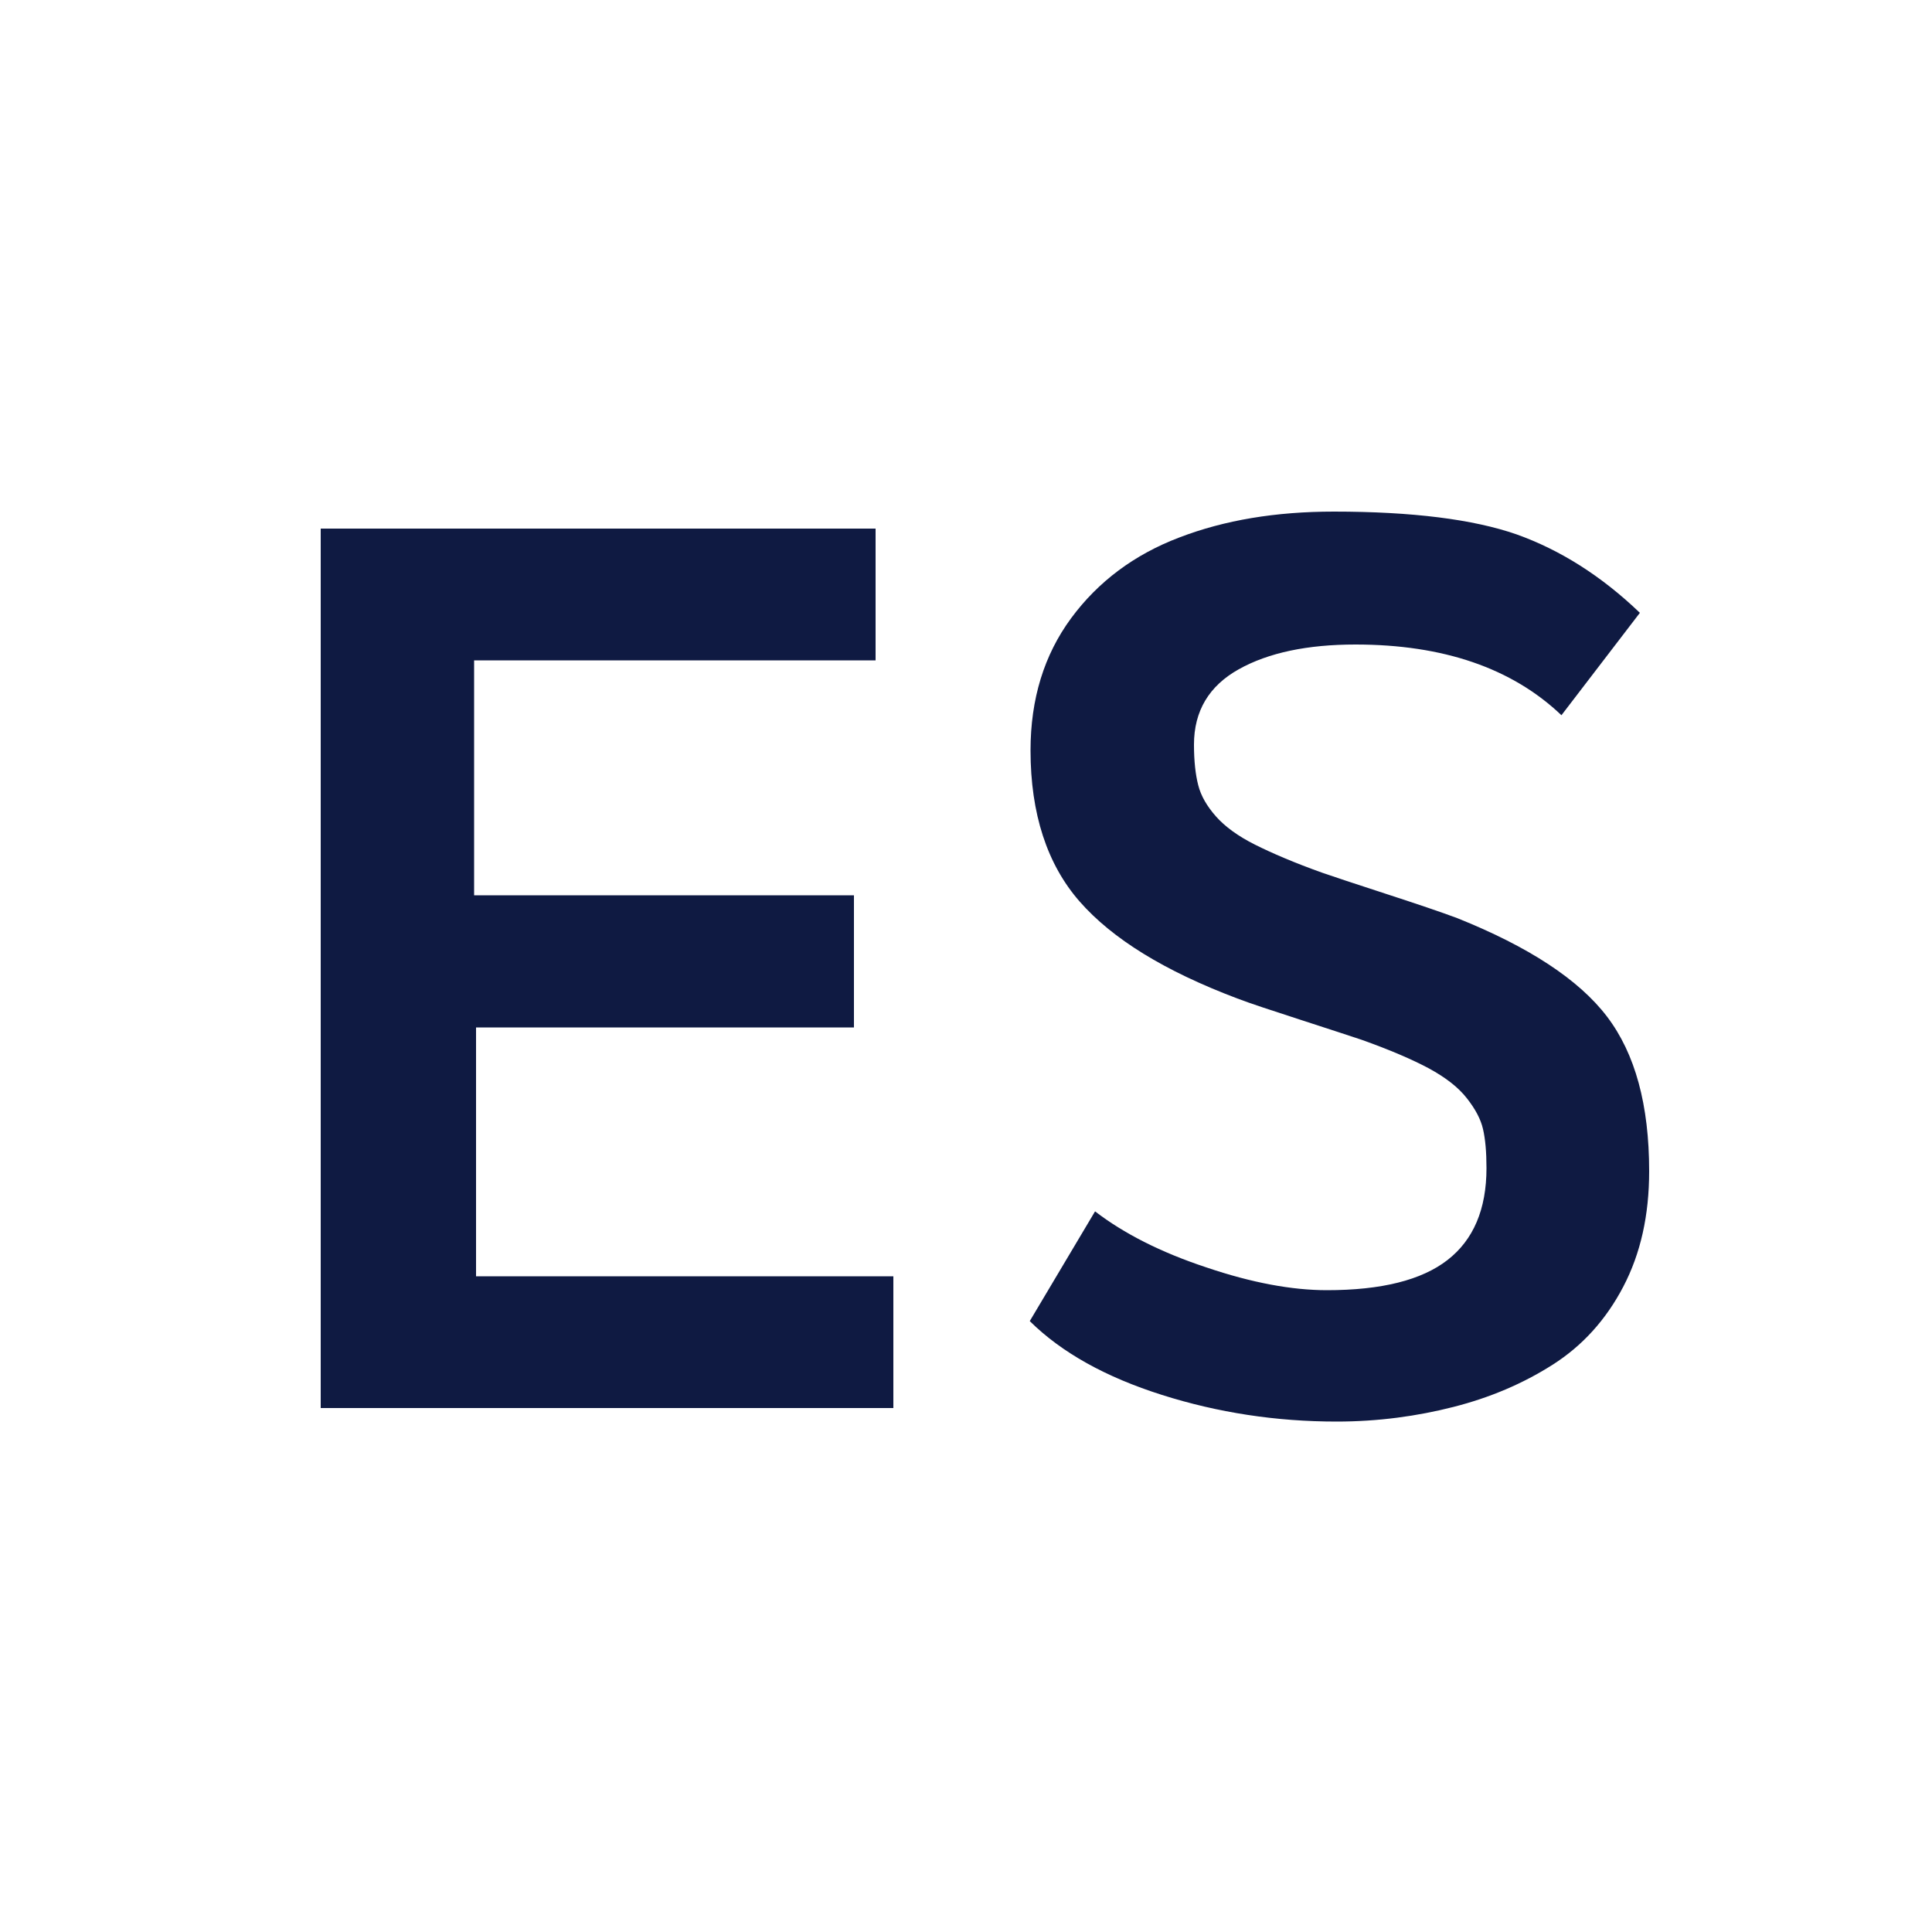<svg xmlns="http://www.w3.org/2000/svg" viewBox="168 -181 500 500" xml:space="preserve"><path d="M251 183.3V-44.2h143.6v34.1H290.7v60.8H389v34.2h-97.8v64.4h108v34.1H251zm262.9 3.6c-15.6 0-30.7-2.3-45.2-6.9-14.5-4.6-25.9-10.9-34.2-19.1l16.9-28.4c7.4 5.7 17 10.6 28.8 14.5 11.8 4 22.2 5.9 31.2 5.9 14.1 0 24.5-2.6 31.2-7.8 6.7-5.2 10.1-13.1 10.1-23.8 0-4.2-.3-7.5-.9-10.1-.6-2.6-2-5.2-4.2-8s-5.4-5.3-9.8-7.7c-4.3-2.3-10.1-4.8-17.4-7.4-3.1-1-8.4-2.8-15.9-5.2-7.4-2.4-12.9-4.2-16.3-5.5-18.8-7.1-32.3-15.4-40.8-25.1-8.4-9.6-12.7-22.7-12.7-39.1 0-13.3 3.5-24.7 10.5-34.2 7-9.5 16.4-16.5 28-20.9 11.7-4.5 25-6.7 40-6.7 20.3 0 36.1 2 47.3 5.9 11.2 4 21.9 10.7 31.9 20.3L572.1 4.1c-12.8-12.2-30.6-18.3-53.3-18.3-12.4 0-22.5 2.1-30.2 6.4C480.9-3.5 477 3 477 11.7c0 4.3.4 7.8 1.1 10.5.7 2.8 2.3 5.5 4.6 8.1s5.7 5.1 10.1 7.3c4.4 2.2 10.2 4.7 17.5 7.3 2.6.9 8 2.7 16.3 5.4s14.5 4.8 18.5 6.3c18.5 7.4 31.5 15.9 38.8 25.5 7.3 9.6 10.9 22.9 10.9 40 0 11.4-2.2 21.3-6.7 29.9-4.5 8.6-10.6 15.3-18.3 20.2-7.7 4.9-16.2 8.5-25.6 10.9s-19.5 3.8-30.3 3.8z" style="fill:#0f1a42"/></svg>